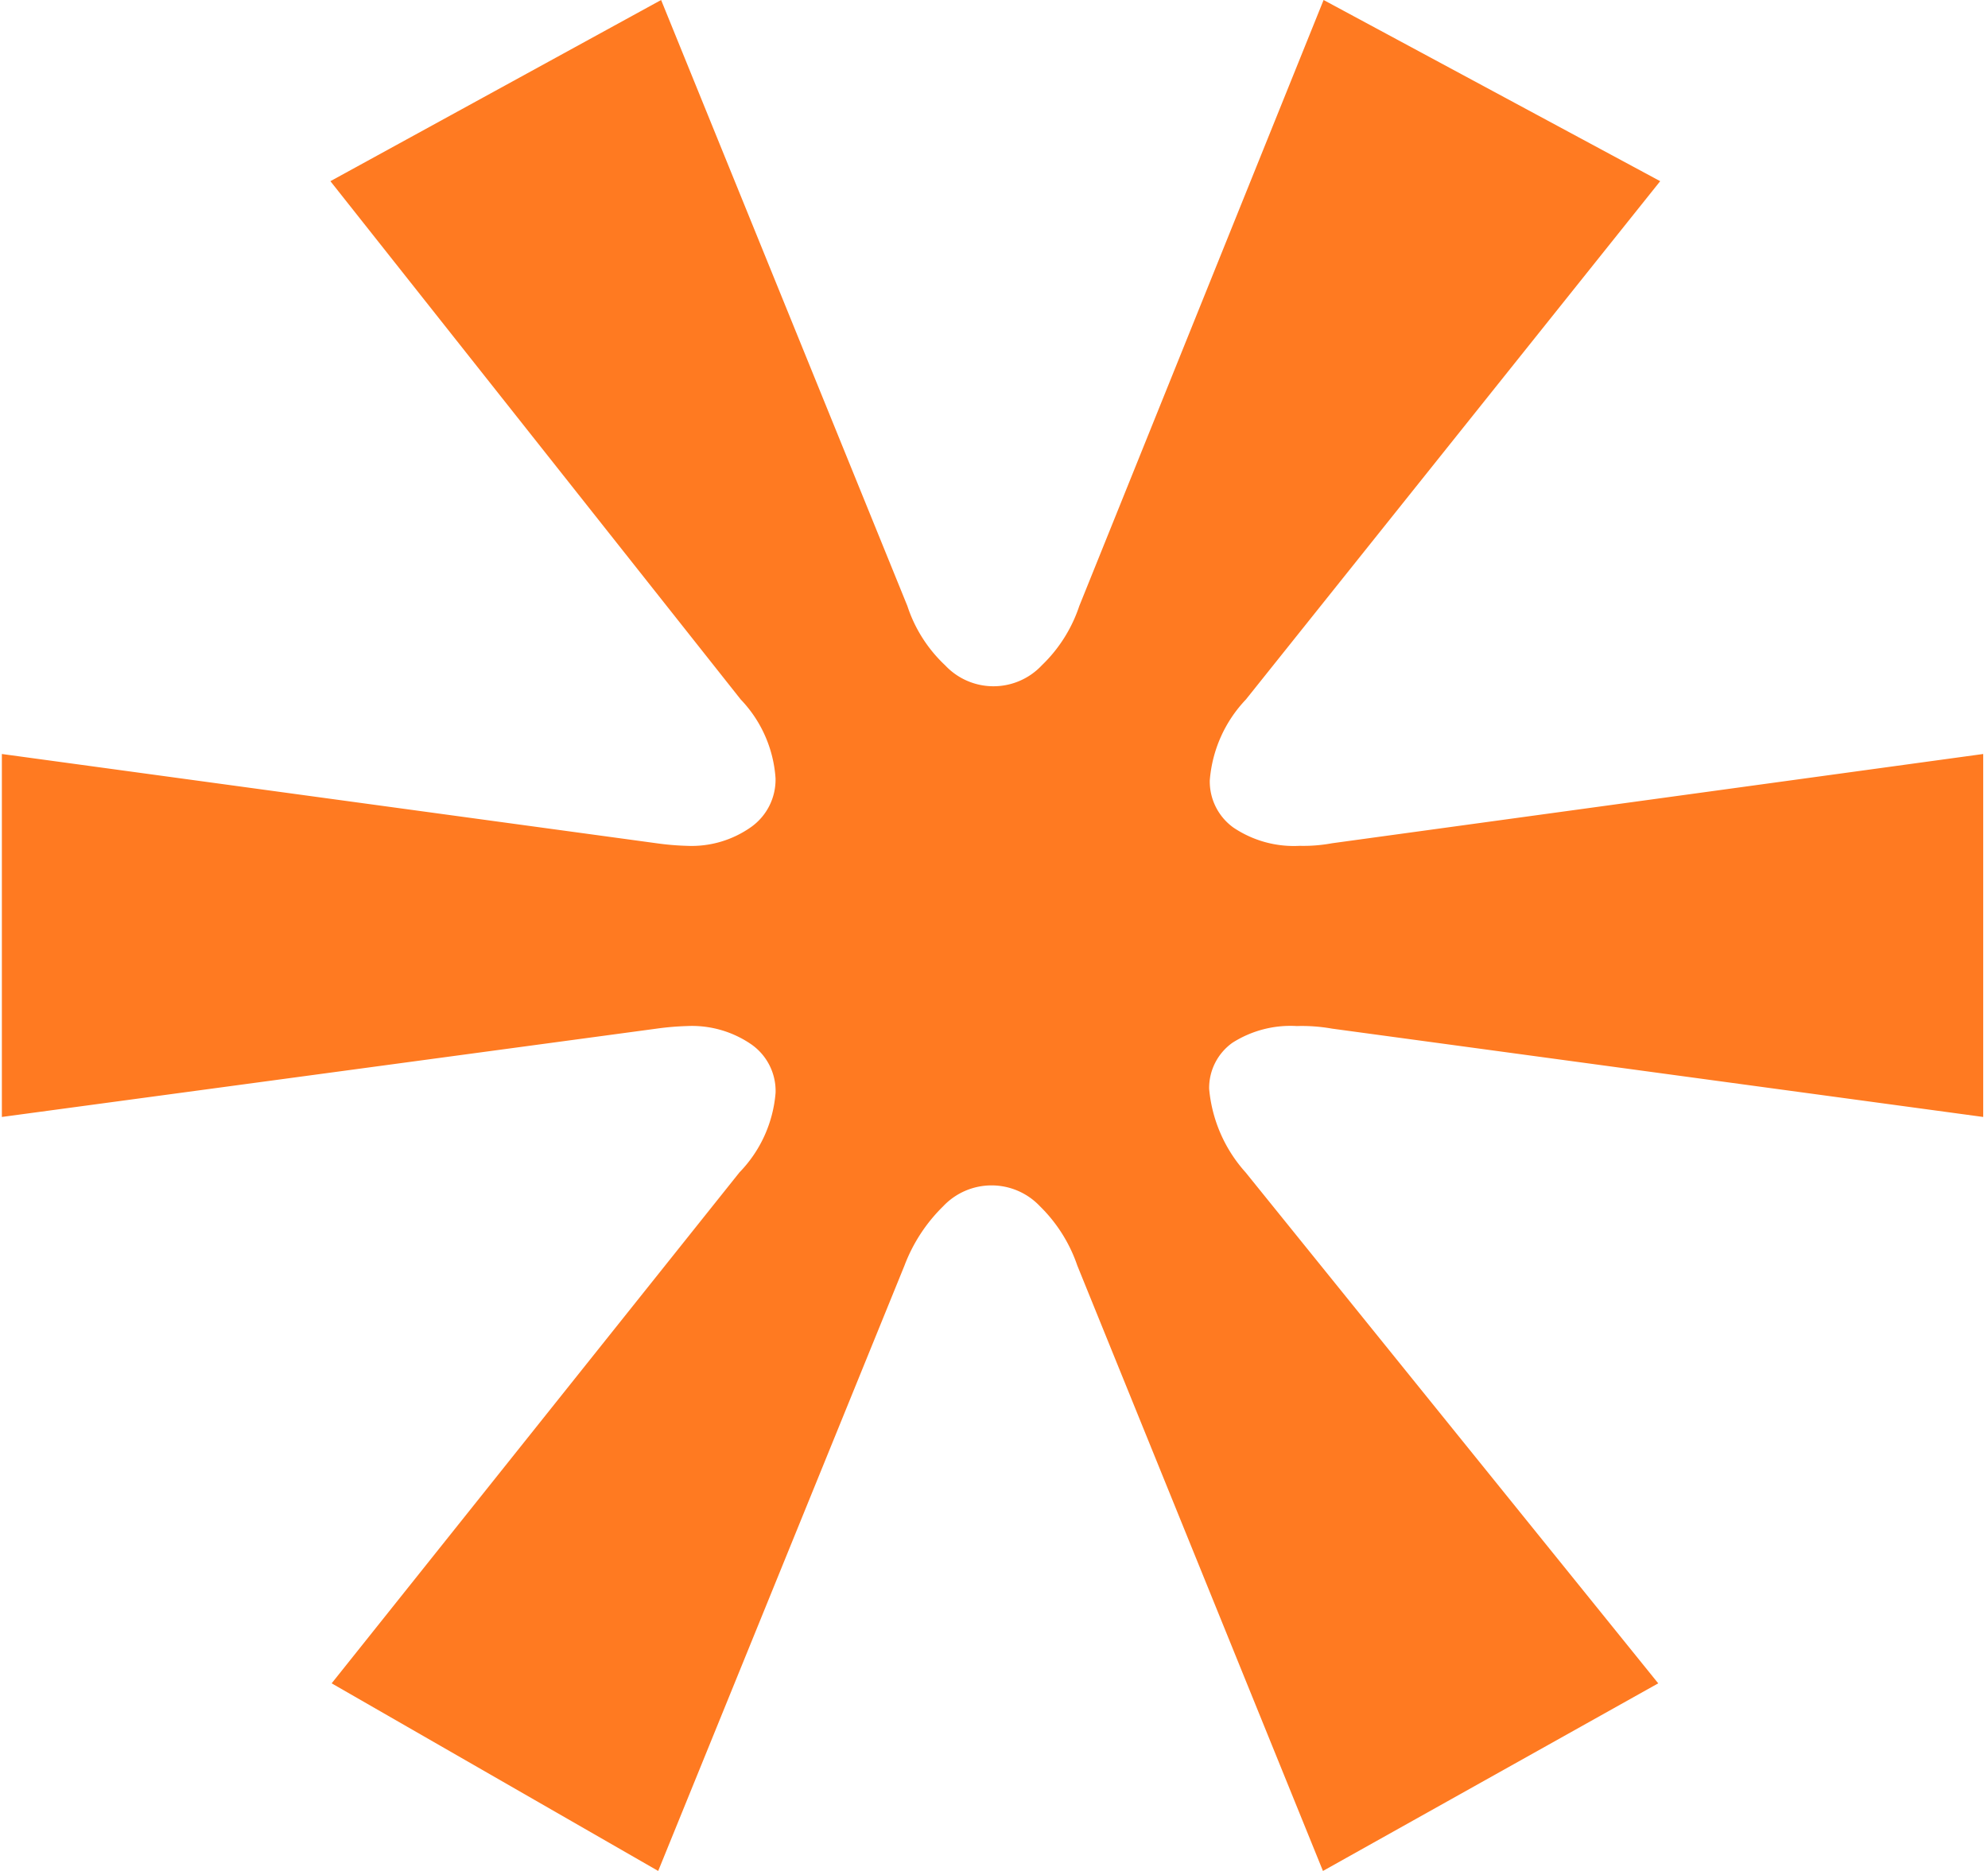 <svg xmlns="http://www.w3.org/2000/svg" width="85" height="80" fill="none"><path fill="#FF7A21" d="M14.18 71.978 31.617 50.13a5.513 5.513 0 0 0 1.544-3.404 2.43 2.43 0 0 0-1.033-2.067 4.478 4.478 0 0 0-2.756-.786c-.433.013-.866.05-1.295.11L.08 47.76V32.24l27.995 3.817c.43.061.861.098 1.295.11a4.408 4.408 0 0 0 2.756-.812 2.484 2.484 0 0 0 1.033-2.081 5.389 5.389 0 0 0-1.487-3.364L14.127 7.747 28.267 0l10.53 25.913c.316.968.873 1.84 1.615 2.536a2.83 2.83 0 0 0 3.194.66 2.83 2.83 0 0 0 .938-.66 6.249 6.249 0 0 0 1.602-2.536L56.592 0l14.392 7.747L53.27 29.91a5.65 5.65 0 0 0-1.544 3.46 2.429 2.429 0 0 0 1.006 2.013 4.626 4.626 0 0 0 2.84.784c.462.011.925-.026 1.38-.11l27.843-3.817v15.52l-27.843-3.777a7.367 7.367 0 0 0-1.505-.11 4.616 4.616 0 0 0-2.756.717 2.374 2.374 0 0 0-.992 1.97 6.16 6.16 0 0 0 1.558 3.57L70.9 71.978 56.565 80 46.062 54.114a6.475 6.475 0 0 0-1.598-2.536 2.844 2.844 0 0 0-4.136 0 7.031 7.031 0 0 0-1.656 2.536L28.142 80l-13.961-8.022Z"/></svg>